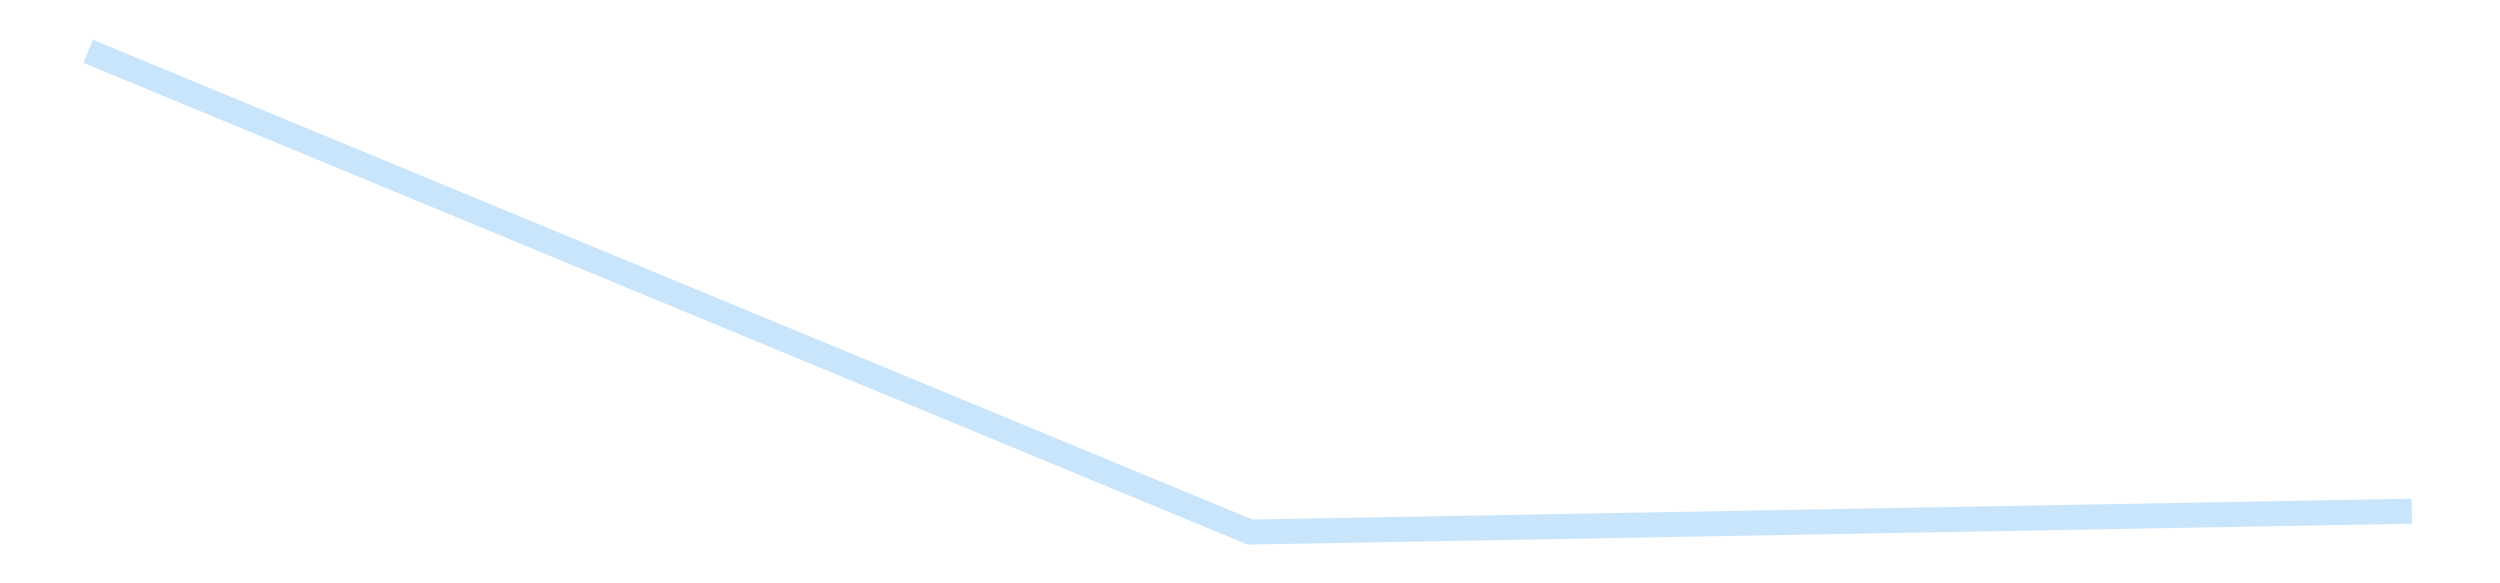 <?xml version='1.0' encoding='utf-8'?>
<svg xmlns="http://www.w3.org/2000/svg" xmlns:xlink="http://www.w3.org/1999/xlink" id="chart-2fa19e87-c65f-4fd9-946a-2a6ac218ab3c" class="pygal-chart pygal-sparkline" viewBox="0 0 300 70" width="300" height="70"><!--Generated with pygal 3.0.4 (lxml) ©Kozea 2012-2016 on 2025-08-24--><!--http://pygal.org--><!--http://github.com/Kozea/pygal--><defs><style type="text/css">#chart-2fa19e87-c65f-4fd9-946a-2a6ac218ab3c{-webkit-user-select:none;-webkit-font-smoothing:antialiased;font-family:Consolas,"Liberation Mono",Menlo,Courier,monospace}#chart-2fa19e87-c65f-4fd9-946a-2a6ac218ab3c .title{font-family:Consolas,"Liberation Mono",Menlo,Courier,monospace;font-size:16px}#chart-2fa19e87-c65f-4fd9-946a-2a6ac218ab3c .legends .legend text{font-family:Consolas,"Liberation Mono",Menlo,Courier,monospace;font-size:14px}#chart-2fa19e87-c65f-4fd9-946a-2a6ac218ab3c .axis text{font-family:Consolas,"Liberation Mono",Menlo,Courier,monospace;font-size:10px}#chart-2fa19e87-c65f-4fd9-946a-2a6ac218ab3c .axis text.major{font-family:Consolas,"Liberation Mono",Menlo,Courier,monospace;font-size:10px}#chart-2fa19e87-c65f-4fd9-946a-2a6ac218ab3c .text-overlay text.value{font-family:Consolas,"Liberation Mono",Menlo,Courier,monospace;font-size:16px}#chart-2fa19e87-c65f-4fd9-946a-2a6ac218ab3c .text-overlay text.label{font-family:Consolas,"Liberation Mono",Menlo,Courier,monospace;font-size:10px}#chart-2fa19e87-c65f-4fd9-946a-2a6ac218ab3c .tooltip{font-family:Consolas,"Liberation Mono",Menlo,Courier,monospace;font-size:14px}#chart-2fa19e87-c65f-4fd9-946a-2a6ac218ab3c text.no_data{font-family:Consolas,"Liberation Mono",Menlo,Courier,monospace;font-size:64px}
#chart-2fa19e87-c65f-4fd9-946a-2a6ac218ab3c{background-color:transparent}#chart-2fa19e87-c65f-4fd9-946a-2a6ac218ab3c path,#chart-2fa19e87-c65f-4fd9-946a-2a6ac218ab3c line,#chart-2fa19e87-c65f-4fd9-946a-2a6ac218ab3c rect,#chart-2fa19e87-c65f-4fd9-946a-2a6ac218ab3c circle{-webkit-transition:150ms;-moz-transition:150ms;transition:150ms}#chart-2fa19e87-c65f-4fd9-946a-2a6ac218ab3c .graph &gt; .background{fill:transparent}#chart-2fa19e87-c65f-4fd9-946a-2a6ac218ab3c .plot &gt; .background{fill:transparent}#chart-2fa19e87-c65f-4fd9-946a-2a6ac218ab3c .graph{fill:rgba(0,0,0,.87)}#chart-2fa19e87-c65f-4fd9-946a-2a6ac218ab3c text.no_data{fill:rgba(0,0,0,1)}#chart-2fa19e87-c65f-4fd9-946a-2a6ac218ab3c .title{fill:rgba(0,0,0,1)}#chart-2fa19e87-c65f-4fd9-946a-2a6ac218ab3c .legends .legend text{fill:rgba(0,0,0,.87)}#chart-2fa19e87-c65f-4fd9-946a-2a6ac218ab3c .legends .legend:hover text{fill:rgba(0,0,0,1)}#chart-2fa19e87-c65f-4fd9-946a-2a6ac218ab3c .axis .line{stroke:rgba(0,0,0,1)}#chart-2fa19e87-c65f-4fd9-946a-2a6ac218ab3c .axis .guide.line{stroke:rgba(0,0,0,.54)}#chart-2fa19e87-c65f-4fd9-946a-2a6ac218ab3c .axis .major.line{stroke:rgba(0,0,0,.87)}#chart-2fa19e87-c65f-4fd9-946a-2a6ac218ab3c .axis text.major{fill:rgba(0,0,0,1)}#chart-2fa19e87-c65f-4fd9-946a-2a6ac218ab3c .axis.y .guides:hover .guide.line,#chart-2fa19e87-c65f-4fd9-946a-2a6ac218ab3c .line-graph .axis.x .guides:hover .guide.line,#chart-2fa19e87-c65f-4fd9-946a-2a6ac218ab3c .stackedline-graph .axis.x .guides:hover .guide.line,#chart-2fa19e87-c65f-4fd9-946a-2a6ac218ab3c .xy-graph .axis.x .guides:hover .guide.line{stroke:rgba(0,0,0,1)}#chart-2fa19e87-c65f-4fd9-946a-2a6ac218ab3c .axis .guides:hover text{fill:rgba(0,0,0,1)}#chart-2fa19e87-c65f-4fd9-946a-2a6ac218ab3c .reactive{fill-opacity:.7;stroke-opacity:.8;stroke-width:3}#chart-2fa19e87-c65f-4fd9-946a-2a6ac218ab3c .ci{stroke:rgba(0,0,0,.87)}#chart-2fa19e87-c65f-4fd9-946a-2a6ac218ab3c .reactive.active,#chart-2fa19e87-c65f-4fd9-946a-2a6ac218ab3c .active .reactive{fill-opacity:.8;stroke-opacity:.9;stroke-width:4}#chart-2fa19e87-c65f-4fd9-946a-2a6ac218ab3c .ci .reactive.active{stroke-width:1.5}#chart-2fa19e87-c65f-4fd9-946a-2a6ac218ab3c .series text{fill:rgba(0,0,0,1)}#chart-2fa19e87-c65f-4fd9-946a-2a6ac218ab3c .tooltip rect{fill:transparent;stroke:rgba(0,0,0,1);-webkit-transition:opacity 150ms;-moz-transition:opacity 150ms;transition:opacity 150ms}#chart-2fa19e87-c65f-4fd9-946a-2a6ac218ab3c .tooltip .label{fill:rgba(0,0,0,.87)}#chart-2fa19e87-c65f-4fd9-946a-2a6ac218ab3c .tooltip .label{fill:rgba(0,0,0,.87)}#chart-2fa19e87-c65f-4fd9-946a-2a6ac218ab3c .tooltip .legend{font-size:.8em;fill:rgba(0,0,0,.54)}#chart-2fa19e87-c65f-4fd9-946a-2a6ac218ab3c .tooltip .x_label{font-size:.6em;fill:rgba(0,0,0,1)}#chart-2fa19e87-c65f-4fd9-946a-2a6ac218ab3c .tooltip .xlink{font-size:.5em;text-decoration:underline}#chart-2fa19e87-c65f-4fd9-946a-2a6ac218ab3c .tooltip .value{font-size:1.5em}#chart-2fa19e87-c65f-4fd9-946a-2a6ac218ab3c .bound{font-size:.5em}#chart-2fa19e87-c65f-4fd9-946a-2a6ac218ab3c .max-value{font-size:.75em;fill:rgba(0,0,0,.54)}#chart-2fa19e87-c65f-4fd9-946a-2a6ac218ab3c .map-element{fill:transparent;stroke:rgba(0,0,0,.54) !important}#chart-2fa19e87-c65f-4fd9-946a-2a6ac218ab3c .map-element .reactive{fill-opacity:inherit;stroke-opacity:inherit}#chart-2fa19e87-c65f-4fd9-946a-2a6ac218ab3c .color-0,#chart-2fa19e87-c65f-4fd9-946a-2a6ac218ab3c .color-0 a:visited{stroke:#bbdefb;fill:#bbdefb}#chart-2fa19e87-c65f-4fd9-946a-2a6ac218ab3c .text-overlay .color-0 text{fill:black}
#chart-2fa19e87-c65f-4fd9-946a-2a6ac218ab3c text.no_data{text-anchor:middle}#chart-2fa19e87-c65f-4fd9-946a-2a6ac218ab3c .guide.line{fill:none}#chart-2fa19e87-c65f-4fd9-946a-2a6ac218ab3c .centered{text-anchor:middle}#chart-2fa19e87-c65f-4fd9-946a-2a6ac218ab3c .title{text-anchor:middle}#chart-2fa19e87-c65f-4fd9-946a-2a6ac218ab3c .legends .legend text{fill-opacity:1}#chart-2fa19e87-c65f-4fd9-946a-2a6ac218ab3c .axis.x text{text-anchor:middle}#chart-2fa19e87-c65f-4fd9-946a-2a6ac218ab3c .axis.x:not(.web) text[transform]{text-anchor:start}#chart-2fa19e87-c65f-4fd9-946a-2a6ac218ab3c .axis.x:not(.web) text[transform].backwards{text-anchor:end}#chart-2fa19e87-c65f-4fd9-946a-2a6ac218ab3c .axis.y text{text-anchor:end}#chart-2fa19e87-c65f-4fd9-946a-2a6ac218ab3c .axis.y text[transform].backwards{text-anchor:start}#chart-2fa19e87-c65f-4fd9-946a-2a6ac218ab3c .axis.y2 text{text-anchor:start}#chart-2fa19e87-c65f-4fd9-946a-2a6ac218ab3c .axis.y2 text[transform].backwards{text-anchor:end}#chart-2fa19e87-c65f-4fd9-946a-2a6ac218ab3c .axis .guide.line{stroke-dasharray:4,4;stroke:black}#chart-2fa19e87-c65f-4fd9-946a-2a6ac218ab3c .axis .major.guide.line{stroke-dasharray:6,6;stroke:black}#chart-2fa19e87-c65f-4fd9-946a-2a6ac218ab3c .horizontal .axis.y .guide.line,#chart-2fa19e87-c65f-4fd9-946a-2a6ac218ab3c .horizontal .axis.y2 .guide.line,#chart-2fa19e87-c65f-4fd9-946a-2a6ac218ab3c .vertical .axis.x .guide.line{opacity:0}#chart-2fa19e87-c65f-4fd9-946a-2a6ac218ab3c .horizontal .axis.always_show .guide.line,#chart-2fa19e87-c65f-4fd9-946a-2a6ac218ab3c .vertical .axis.always_show .guide.line{opacity:1 !important}#chart-2fa19e87-c65f-4fd9-946a-2a6ac218ab3c .axis.y .guides:hover .guide.line,#chart-2fa19e87-c65f-4fd9-946a-2a6ac218ab3c .axis.y2 .guides:hover .guide.line,#chart-2fa19e87-c65f-4fd9-946a-2a6ac218ab3c .axis.x .guides:hover .guide.line{opacity:1}#chart-2fa19e87-c65f-4fd9-946a-2a6ac218ab3c .axis .guides:hover text{opacity:1}#chart-2fa19e87-c65f-4fd9-946a-2a6ac218ab3c .nofill{fill:none}#chart-2fa19e87-c65f-4fd9-946a-2a6ac218ab3c .subtle-fill{fill-opacity:.2}#chart-2fa19e87-c65f-4fd9-946a-2a6ac218ab3c .dot{stroke-width:1px;fill-opacity:1;stroke-opacity:1}#chart-2fa19e87-c65f-4fd9-946a-2a6ac218ab3c .dot.active{stroke-width:5px}#chart-2fa19e87-c65f-4fd9-946a-2a6ac218ab3c .dot.negative{fill:transparent}#chart-2fa19e87-c65f-4fd9-946a-2a6ac218ab3c text,#chart-2fa19e87-c65f-4fd9-946a-2a6ac218ab3c tspan{stroke:none !important}#chart-2fa19e87-c65f-4fd9-946a-2a6ac218ab3c .series text.active{opacity:1}#chart-2fa19e87-c65f-4fd9-946a-2a6ac218ab3c .tooltip rect{fill-opacity:.95;stroke-width:.5}#chart-2fa19e87-c65f-4fd9-946a-2a6ac218ab3c .tooltip text{fill-opacity:1}#chart-2fa19e87-c65f-4fd9-946a-2a6ac218ab3c .showable{visibility:hidden}#chart-2fa19e87-c65f-4fd9-946a-2a6ac218ab3c .showable.shown{visibility:visible}#chart-2fa19e87-c65f-4fd9-946a-2a6ac218ab3c .gauge-background{fill:rgba(229,229,229,1);stroke:none}#chart-2fa19e87-c65f-4fd9-946a-2a6ac218ab3c .bg-lines{stroke:transparent;stroke-width:2px}</style><script type="text/javascript">window.pygal = window.pygal || {};window.pygal.config = window.pygal.config || {};window.pygal.config['2fa19e87-c65f-4fd9-946a-2a6ac218ab3c'] = {"allow_interruptions": false, "box_mode": "extremes", "classes": ["pygal-chart", "pygal-sparkline"], "css": ["file://style.css", "file://graph.css"], "defs": [], "disable_xml_declaration": false, "dots_size": 2.5, "dynamic_print_values": false, "explicit_size": true, "fill": false, "force_uri_protocol": "https", "formatter": null, "half_pie": false, "height": 70, "include_x_axis": false, "inner_radius": 0, "interpolate": null, "interpolation_parameters": {}, "interpolation_precision": 250, "inverse_y_axis": false, "js": [], "legend_at_bottom": false, "legend_at_bottom_columns": null, "legend_box_size": 12, "logarithmic": false, "margin": 5, "margin_bottom": null, "margin_left": null, "margin_right": null, "margin_top": null, "max_scale": 2, "min_scale": 1, "missing_value_fill_truncation": "x", "no_data_text": "", "no_prefix": false, "order_min": null, "pretty_print": false, "print_labels": false, "print_values": false, "print_values_position": "center", "print_zeroes": true, "range": null, "rounded_bars": null, "secondary_range": null, "show_dots": false, "show_legend": false, "show_minor_x_labels": true, "show_minor_y_labels": true, "show_only_major_dots": false, "show_x_guides": false, "show_x_labels": false, "show_y_guides": true, "show_y_labels": false, "spacing": 0, "stack_from_top": false, "strict": false, "stroke": true, "stroke_style": null, "style": {"background": "transparent", "ci_colors": [], "colors": ["#bbdefb"], "dot_opacity": "1", "font_family": "Consolas, \"Liberation Mono\", Menlo, Courier, monospace", "foreground": "rgba(0, 0, 0, .87)", "foreground_strong": "rgba(0, 0, 0, 1)", "foreground_subtle": "rgba(0, 0, 0, .54)", "guide_stroke_color": "black", "guide_stroke_dasharray": "4,4", "label_font_family": "Consolas, \"Liberation Mono\", Menlo, Courier, monospace", "label_font_size": 10, "legend_font_family": "Consolas, \"Liberation Mono\", Menlo, Courier, monospace", "legend_font_size": 14, "major_guide_stroke_color": "black", "major_guide_stroke_dasharray": "6,6", "major_label_font_family": "Consolas, \"Liberation Mono\", Menlo, Courier, monospace", "major_label_font_size": 10, "no_data_font_family": "Consolas, \"Liberation Mono\", Menlo, Courier, monospace", "no_data_font_size": 64, "opacity": ".7", "opacity_hover": ".8", "plot_background": "transparent", "stroke_opacity": ".8", "stroke_opacity_hover": ".9", "stroke_width": 3, "stroke_width_hover": "4", "title_font_family": "Consolas, \"Liberation Mono\", Menlo, Courier, monospace", "title_font_size": 16, "tooltip_font_family": "Consolas, \"Liberation Mono\", Menlo, Courier, monospace", "tooltip_font_size": 14, "transition": "150ms", "value_background": "rgba(229, 229, 229, 1)", "value_colors": [], "value_font_family": "Consolas, \"Liberation Mono\", Menlo, Courier, monospace", "value_font_size": 16, "value_label_font_family": "Consolas, \"Liberation Mono\", Menlo, Courier, monospace", "value_label_font_size": 10}, "title": null, "tooltip_border_radius": 0, "tooltip_fancy_mode": true, "truncate_label": null, "truncate_legend": null, "width": 300, "x_label_rotation": 0, "x_labels": null, "x_labels_major": null, "x_labels_major_count": null, "x_labels_major_every": null, "x_title": null, "xrange": null, "y_label_rotation": 0, "y_labels": null, "y_labels_major": null, "y_labels_major_count": null, "y_labels_major_every": null, "y_title": null, "zero": 0, "legends": [""]}</script></defs><title>Pygal</title><g class="graph line-graph vertical"><rect x="0" y="0" width="300" height="70" class="background"/><g transform="translate(5, 5)" class="plot"><rect x="0" y="0" width="290" height="60" class="background"/><g class="series serie-0 color-0"><path d="M5.577 1.154 L145 58.846 284.423 56.342" class="line reactive nofill"/></g></g><g class="titles"/><g transform="translate(5, 5)" class="plot overlay"><g class="series serie-0 color-0"/></g><g transform="translate(5, 5)" class="plot text-overlay"><g class="series serie-0 color-0"/></g><g transform="translate(5, 5)" class="plot tooltip-overlay"><g transform="translate(0 0)" style="opacity: 0" class="tooltip"><rect rx="0" ry="0" width="0" height="0" class="tooltip-box"/><g class="text"/></g></g></g></svg>